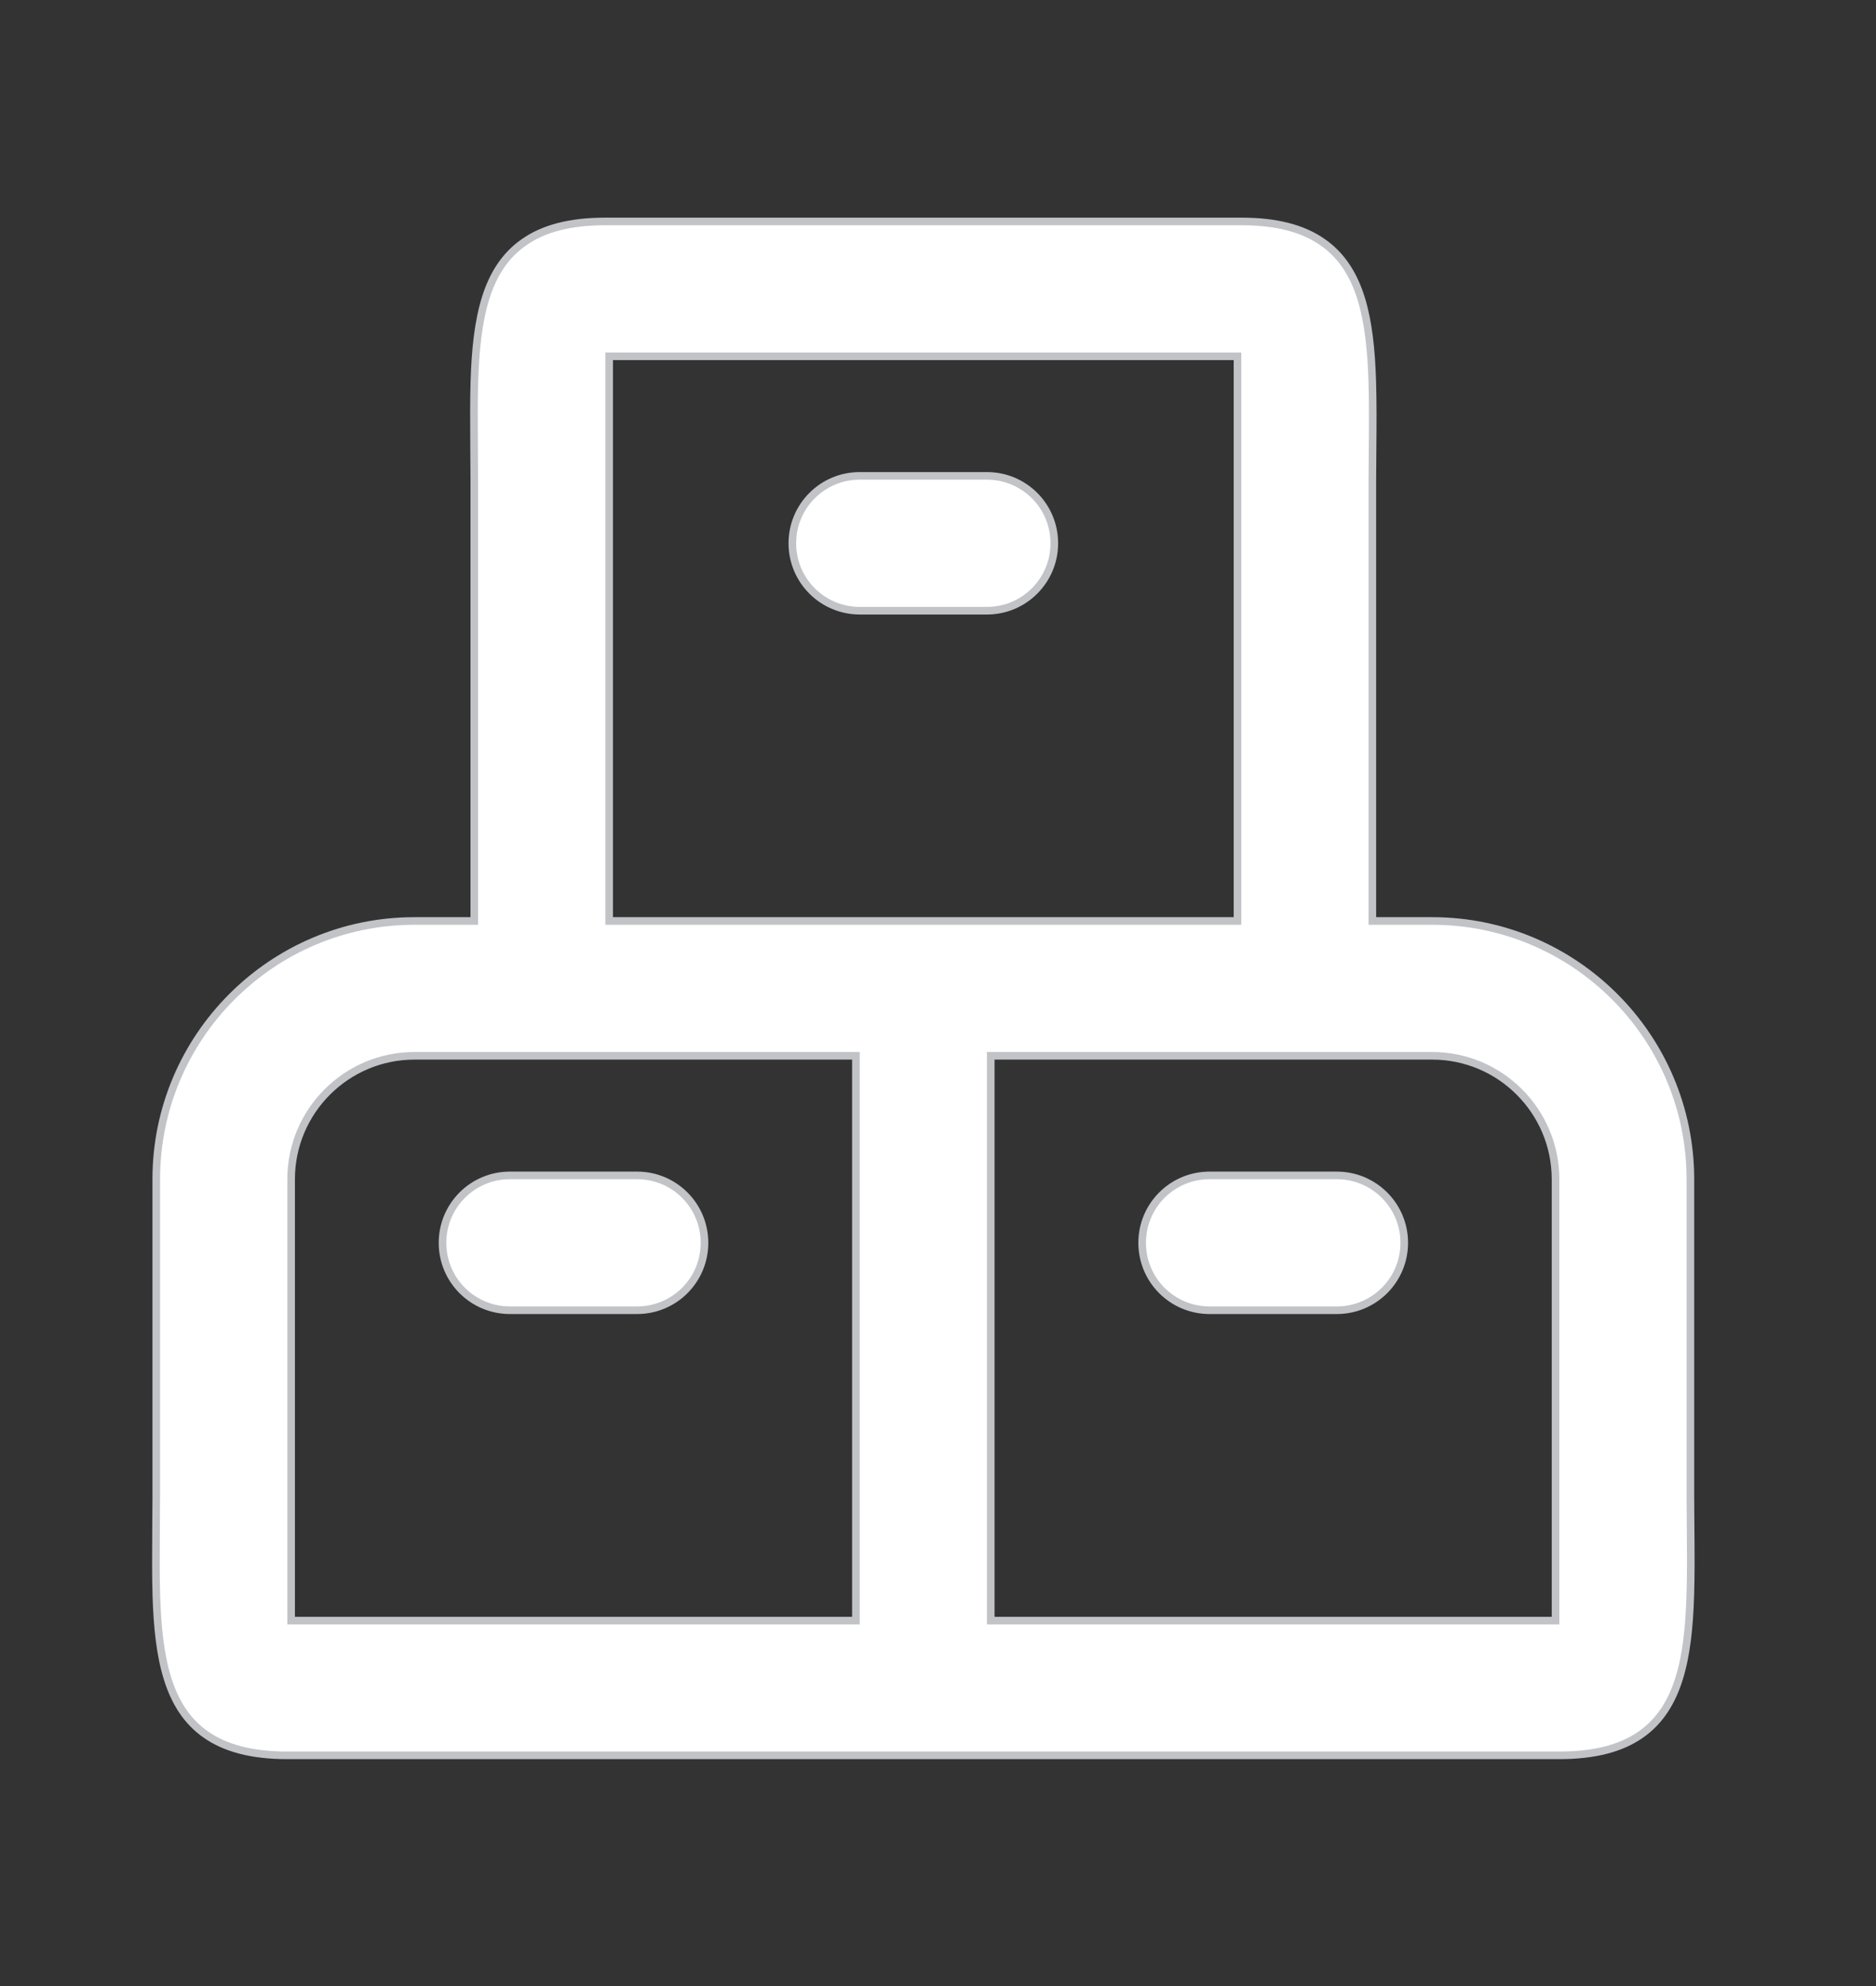 <svg width="17" height="18" viewBox="0 0 17 18" fill="none" xmlns="http://www.w3.org/2000/svg">
<rect x="0" y="0" width="17" height="18" fill="#333333" stroke="none"/>
<path d="M12.114 11.875C12.451 11.875 12.725 11.602 12.725 11.264C12.725 10.926 12.451 10.653 12.114 10.653H10.961C10.623 10.653 10.35 10.926 10.35 11.264C10.35 11.602 10.623 11.875 10.961 11.875H12.114ZM15.318 13.569V10.688C15.318 9.397 14.269 8.347 12.978 8.347H12.436V4.347C12.436 4.246 12.437 4.146 12.438 4.047C12.44 3.838 12.441 3.637 12.435 3.449C12.426 3.173 12.401 2.921 12.335 2.707C12.269 2.493 12.161 2.317 11.985 2.195C11.81 2.072 11.571 2.007 11.249 2.007H5.485C5.163 2.007 4.924 2.072 4.749 2.195C4.573 2.317 4.465 2.493 4.399 2.707C4.333 2.921 4.308 3.173 4.299 3.449C4.293 3.637 4.295 3.838 4.296 4.047C4.297 4.146 4.298 4.246 4.298 4.347V8.347H3.756C2.465 8.347 1.416 9.397 1.416 10.688V13.569C1.416 13.671 1.415 13.771 1.414 13.869C1.413 14.078 1.411 14.279 1.417 14.467C1.426 14.744 1.451 14.996 1.517 15.209C1.583 15.423 1.691 15.6 1.867 15.722C2.042 15.844 2.281 15.909 2.603 15.909H14.131C14.453 15.909 14.692 15.844 14.867 15.722C15.043 15.6 15.151 15.423 15.217 15.209C15.283 14.996 15.308 14.744 15.317 14.467C15.323 14.279 15.322 14.078 15.32 13.869C15.319 13.771 15.318 13.671 15.318 13.569ZM11.214 8.347H5.52V4.347V4.343V4.34V4.336V4.332V4.329V4.325V4.321V4.317V4.314V4.31V4.306V4.303V4.299V4.295V4.292V4.288V4.284V4.281V4.277V4.273V4.27V4.266V4.262V4.259V4.255V4.251V4.248V4.244V4.24V4.237V4.233V4.229V4.226V4.222V4.219V4.215V4.211V4.208V4.204V4.201V4.197V4.193V4.19V4.186V4.183V4.179V4.175V4.172V4.168V4.165V4.161V4.158V4.154V4.15V4.147V4.143V4.14V4.136V4.133V4.129V4.126V4.122V4.119V4.115V4.112V4.108V4.105V4.101V4.098V4.094V4.091V4.087V4.084V4.08V4.077V4.073V4.07V4.066V4.063V4.059V4.056V4.052V4.049V4.046V4.042V4.039V4.035V4.032V4.028V4.025V4.022V4.018V4.015V4.011V4.008V4.005V4.001V3.998V3.995V3.991V3.988V3.984V3.981V3.978V3.974V3.971V3.968V3.964V3.961V3.958V3.954V3.951V3.948V3.945V3.941V3.938V3.935V3.931V3.928V3.925V3.922V3.918V3.915V3.912V3.909V3.905V3.902V3.899V3.896V3.892V3.889V3.886V3.883V3.88V3.876V3.873V3.87V3.867V3.864V3.86V3.857V3.854V3.851V3.848V3.845V3.841V3.838V3.835V3.832V3.829V3.826V3.823V3.82V3.817V3.813V3.81V3.807V3.804V3.801V3.798V3.795V3.792V3.789V3.786V3.783V3.78V3.777V3.774V3.771V3.768V3.765V3.762V3.759V3.756V3.753V3.75V3.747V3.744V3.741V3.738V3.735V3.732V3.729V3.726V3.723V3.72V3.717V3.715V3.712V3.709V3.706V3.703V3.7V3.697V3.694V3.692V3.689V3.686V3.683V3.68V3.677V3.675V3.672V3.669V3.666V3.663V3.661V3.658V3.655V3.652V3.65V3.647V3.644V3.641V3.639V3.636V3.633V3.63V3.628V3.625V3.622V3.62V3.617V3.614V3.612V3.609V3.606V3.604V3.601V3.598V3.596V3.593V3.59V3.588V3.585V3.583V3.58V3.578V3.575V3.572V3.57V3.567V3.565V3.562V3.56V3.557V3.555V3.552V3.55V3.547V3.545V3.542V3.54V3.537V3.535V3.532V3.53V3.527V3.525V3.523V3.52V3.518V3.515V3.513V3.511V3.508V3.506V3.503V3.501V3.499V3.496V3.494V3.492V3.489V3.487V3.485V3.483V3.48V3.478V3.476V3.473V3.471V3.469V3.467V3.465V3.462V3.46V3.458V3.456V3.453V3.451V3.449V3.447V3.445V3.443V3.44V3.438V3.436V3.434V3.432V3.43V3.428V3.426V3.424V3.422V3.419V3.417V3.415V3.413V3.411V3.409V3.407V3.405V3.403V3.401V3.399V3.397V3.395V3.393V3.391V3.389V3.388V3.386V3.384V3.382V3.38V3.378V3.376V3.374V3.372V3.371V3.369V3.367V3.365V3.363V3.361V3.36V3.358V3.356V3.354V3.352V3.351V3.349V3.347V3.345V3.344V3.342V3.34V3.339V3.337V3.335V3.334V3.332V3.33V3.329V3.327V3.325V3.324V3.322V3.321V3.319V3.317V3.316V3.314V3.313V3.311V3.31V3.308V3.307V3.305V3.304V3.302V3.301V3.299V3.298V3.296V3.295V3.293V3.292V3.291V3.289V3.288V3.286V3.285V3.284V3.282V3.281V3.28V3.278V3.277V3.276V3.274V3.273V3.272V3.271V3.269V3.268V3.267V3.266V3.264V3.263V3.262V3.261V3.26V3.258V3.257V3.256V3.255V3.254V3.253V3.252V3.25V3.249V3.248V3.247V3.246V3.245V3.244V3.243V3.242V3.241V3.24V3.239V3.238V3.237V3.236V3.235V3.234V3.233V3.232V3.232V3.231V3.23V3.229V3.229H11.214V3.229V3.23V3.231V3.232V3.232V3.233V3.234V3.235V3.236V3.237V3.238V3.239V3.24V3.241V3.242V3.243V3.244V3.245V3.246V3.247V3.248V3.249V3.25V3.252V3.253V3.254V3.255V3.256V3.257V3.258V3.26V3.261V3.262V3.263V3.264V3.266V3.267V3.268V3.269V3.271V3.272V3.273V3.274V3.276V3.277V3.278V3.28V3.281V3.282V3.284V3.285V3.286V3.288V3.289V3.291V3.292V3.293V3.295V3.296V3.298V3.299V3.301V3.302V3.304V3.305V3.307V3.308V3.31V3.311V3.313V3.314V3.316V3.317V3.319V3.321V3.322V3.324V3.325V3.327V3.329V3.33V3.332V3.334V3.335V3.337V3.339V3.34V3.342V3.344V3.345V3.347V3.349V3.351V3.352V3.354V3.356V3.358V3.36V3.361V3.363V3.365V3.367V3.369V3.371V3.372V3.374V3.376V3.378V3.38V3.382V3.384V3.386V3.388V3.389V3.391V3.393V3.395V3.397V3.399V3.401V3.403V3.405V3.407V3.409V3.411V3.413V3.415V3.417V3.419V3.422V3.424V3.426V3.428V3.43V3.432V3.434V3.436V3.438V3.44V3.443V3.445V3.447V3.449V3.451V3.453V3.456V3.458V3.46V3.462V3.465V3.467V3.469V3.471V3.473V3.476V3.478V3.48V3.483V3.485V3.487V3.489V3.492V3.494V3.496V3.499V3.501V3.503V3.506V3.508V3.511V3.513V3.515V3.518V3.52V3.523V3.525V3.527V3.53V3.532V3.535V3.537V3.54V3.542V3.545V3.547V3.55V3.552V3.555V3.557V3.56V3.562V3.565V3.567V3.57V3.572V3.575V3.578V3.58V3.583V3.585V3.588V3.59V3.593V3.596V3.598V3.601V3.604V3.606V3.609V3.612V3.614V3.617V3.62V3.622V3.625V3.628V3.63V3.633V3.636V3.639V3.641V3.644V3.647V3.65V3.652V3.655V3.658V3.661V3.663V3.666V3.669V3.672V3.675V3.677V3.68V3.683V3.686V3.689V3.692V3.694V3.697V3.7V3.703V3.706V3.709V3.712V3.715V3.717V3.72V3.723V3.726V3.729V3.732V3.735V3.738V3.741V3.744V3.747V3.75V3.753V3.756V3.759V3.762V3.765V3.768V3.771V3.774V3.777V3.78V3.783V3.786V3.789V3.792V3.795V3.798V3.801V3.804V3.807V3.81V3.813V3.817V3.82V3.823V3.826V3.829V3.832V3.835V3.838V3.841V3.845V3.848V3.851V3.854V3.857V3.86V3.864V3.867V3.87V3.873V3.876V3.88V3.883V3.886V3.889V3.892V3.896V3.899V3.902V3.905V3.909V3.912V3.915V3.918V3.922V3.925V3.928V3.931V3.935V3.938V3.941V3.945V3.948V3.951V3.954V3.958V3.961V3.964V3.968V3.971V3.974V3.978V3.981V3.984V3.988V3.991V3.995V3.998V4.001V4.005V4.008V4.011V4.015V4.018V4.022V4.025V4.028V4.032V4.035V4.039V4.042V4.046V4.049V4.052V4.056V4.059V4.063V4.066V4.07V4.073V4.077V4.08V4.084V4.087V4.091V4.094V4.098V4.101V4.105V4.108V4.112V4.115V4.119V4.122V4.126V4.129V4.133V4.136V4.14V4.143V4.147V4.15V4.154V4.158V4.161V4.165V4.168V4.172V4.175V4.179V4.183V4.186V4.19V4.193V4.197V4.201V4.204V4.208V4.211V4.215V4.219V4.222V4.226V4.229V4.233V4.237V4.24V4.244V4.248V4.251V4.255V4.259V4.262V4.266V4.27V4.273V4.277V4.281V4.284V4.288V4.292V4.295V4.299V4.303V4.306V4.31V4.314V4.317V4.321V4.325V4.329V4.332V4.336V4.34V4.343V4.347V8.347ZM7.756 9.569V14.688H2.638L2.638 14.632L2.638 14.384L2.638 13.569V10.688C2.638 10.071 3.139 9.569 3.756 9.569H7.756ZM12.978 9.569C13.595 9.569 14.096 10.071 14.096 10.688V13.569V13.573V13.577V13.581V13.584V13.588V13.592V13.595V13.599V13.603V13.607V13.61V13.614V13.618V13.621V13.625V13.629V13.632V13.636V13.64V13.643V13.647V13.651V13.654V13.658V13.662V13.665V13.669V13.673V13.676V13.68V13.684V13.687V13.691V13.694V13.698V13.702V13.705V13.709V13.712V13.716V13.72V13.723V13.727V13.73V13.734V13.738V13.741V13.745V13.748V13.752V13.755V13.759V13.763V13.766V13.77V13.773V13.777V13.78V13.784V13.787V13.791V13.794V13.798V13.802V13.805V13.809V13.812V13.816V13.819V13.822V13.826V13.829V13.833V13.836V13.84V13.843V13.847V13.85V13.854V13.857V13.861V13.864V13.867V13.871V13.874V13.878V13.881V13.885V13.888V13.892V13.895V13.898V13.902V13.905V13.909V13.912V13.915V13.919V13.922V13.925V13.929V13.932V13.935V13.939V13.942V13.945V13.949V13.952V13.955V13.959V13.962V13.965V13.969V13.972V13.975V13.979V13.982V13.985V13.988V13.992V13.995V13.998V14.002V14.005V14.008V14.011V14.014V14.018V14.021V14.024V14.027V14.031V14.034V14.037V14.04V14.043V14.047V14.05V14.053V14.056V14.059V14.062V14.066V14.069V14.072V14.075V14.078V14.081V14.085V14.088V14.091V14.094V14.097V14.1V14.103V14.106V14.109V14.112V14.115V14.118V14.121V14.125V14.128V14.131V14.134V14.137V14.14V14.143V14.146V14.149V14.152V14.155V14.158V14.161V14.164V14.167V14.17V14.173V14.176V14.179V14.181V14.184V14.187V14.19V14.193V14.196V14.199V14.202V14.205V14.208V14.211V14.213V14.216V14.219V14.222V14.225V14.228V14.231V14.233V14.236V14.239V14.242V14.245V14.248V14.25V14.253V14.256V14.259V14.261V14.264V14.267V14.27V14.273V14.275V14.278V14.281V14.283V14.286V14.289V14.292V14.294V14.297V14.3V14.302V14.305V14.308V14.31V14.313V14.316V14.318V14.321V14.323V14.326V14.329V14.331V14.334V14.336V14.339V14.342V14.344V14.347V14.349V14.352V14.354V14.357V14.359V14.362V14.364V14.367V14.369V14.372V14.374V14.377V14.379V14.382V14.384V14.387V14.389V14.392V14.394V14.396V14.399V14.401V14.403V14.406V14.408V14.411V14.413V14.415V14.418V14.42V14.422V14.425V14.427V14.429V14.432V14.434V14.436V14.438V14.441V14.443V14.445V14.447V14.45V14.452V14.454V14.456V14.459V14.461V14.463V14.465V14.467V14.47V14.472V14.474V14.476V14.478V14.48V14.482V14.485V14.487V14.489V14.491V14.493V14.495V14.497V14.499V14.501V14.503V14.505V14.507V14.509V14.511V14.513V14.515V14.517V14.519V14.521V14.523V14.525V14.527V14.529V14.531V14.533V14.535V14.537V14.539V14.54V14.542V14.544V14.546V14.548V14.55V14.551V14.553V14.555V14.557V14.559V14.56V14.562V14.564V14.566V14.568V14.569V14.571V14.573V14.574V14.576V14.578V14.579V14.581V14.583V14.585V14.586V14.588V14.589V14.591V14.593V14.594V14.596V14.598V14.599V14.601V14.602V14.604V14.605V14.607V14.608V14.61V14.611V14.613V14.614V14.616V14.617V14.619V14.62V14.622V14.623V14.624V14.626V14.627V14.629V14.63V14.632V14.633V14.634V14.636V14.637V14.638V14.639V14.641V14.642V14.643V14.645V14.646V14.647V14.648V14.65V14.651V14.652V14.653V14.655V14.656V14.657V14.658V14.659V14.66V14.662V14.663V14.664V14.665V14.666V14.667V14.668V14.669V14.67V14.671V14.672V14.673V14.674V14.675V14.676V14.677V14.678V14.679V14.68V14.681V14.682V14.683V14.684V14.685V14.686V14.687V14.688L8.978 14.688V9.569H12.978ZM5.773 10.653H4.621C4.283 10.653 4.01 10.926 4.01 11.264C4.01 11.602 4.283 11.875 4.621 11.875H5.773C6.111 11.875 6.384 11.602 6.384 11.264C6.384 10.926 6.111 10.653 5.773 10.653ZM9.554 4.924C9.554 4.586 9.281 4.313 8.944 4.313H7.791C7.453 4.313 7.18 4.586 7.18 4.924C7.18 5.261 7.453 5.535 7.791 5.535H8.944C9.281 5.535 9.554 5.261 9.554 4.924Z" fill="white" stroke="#C1C3C7" stroke-width="0.069"/>
</svg>
